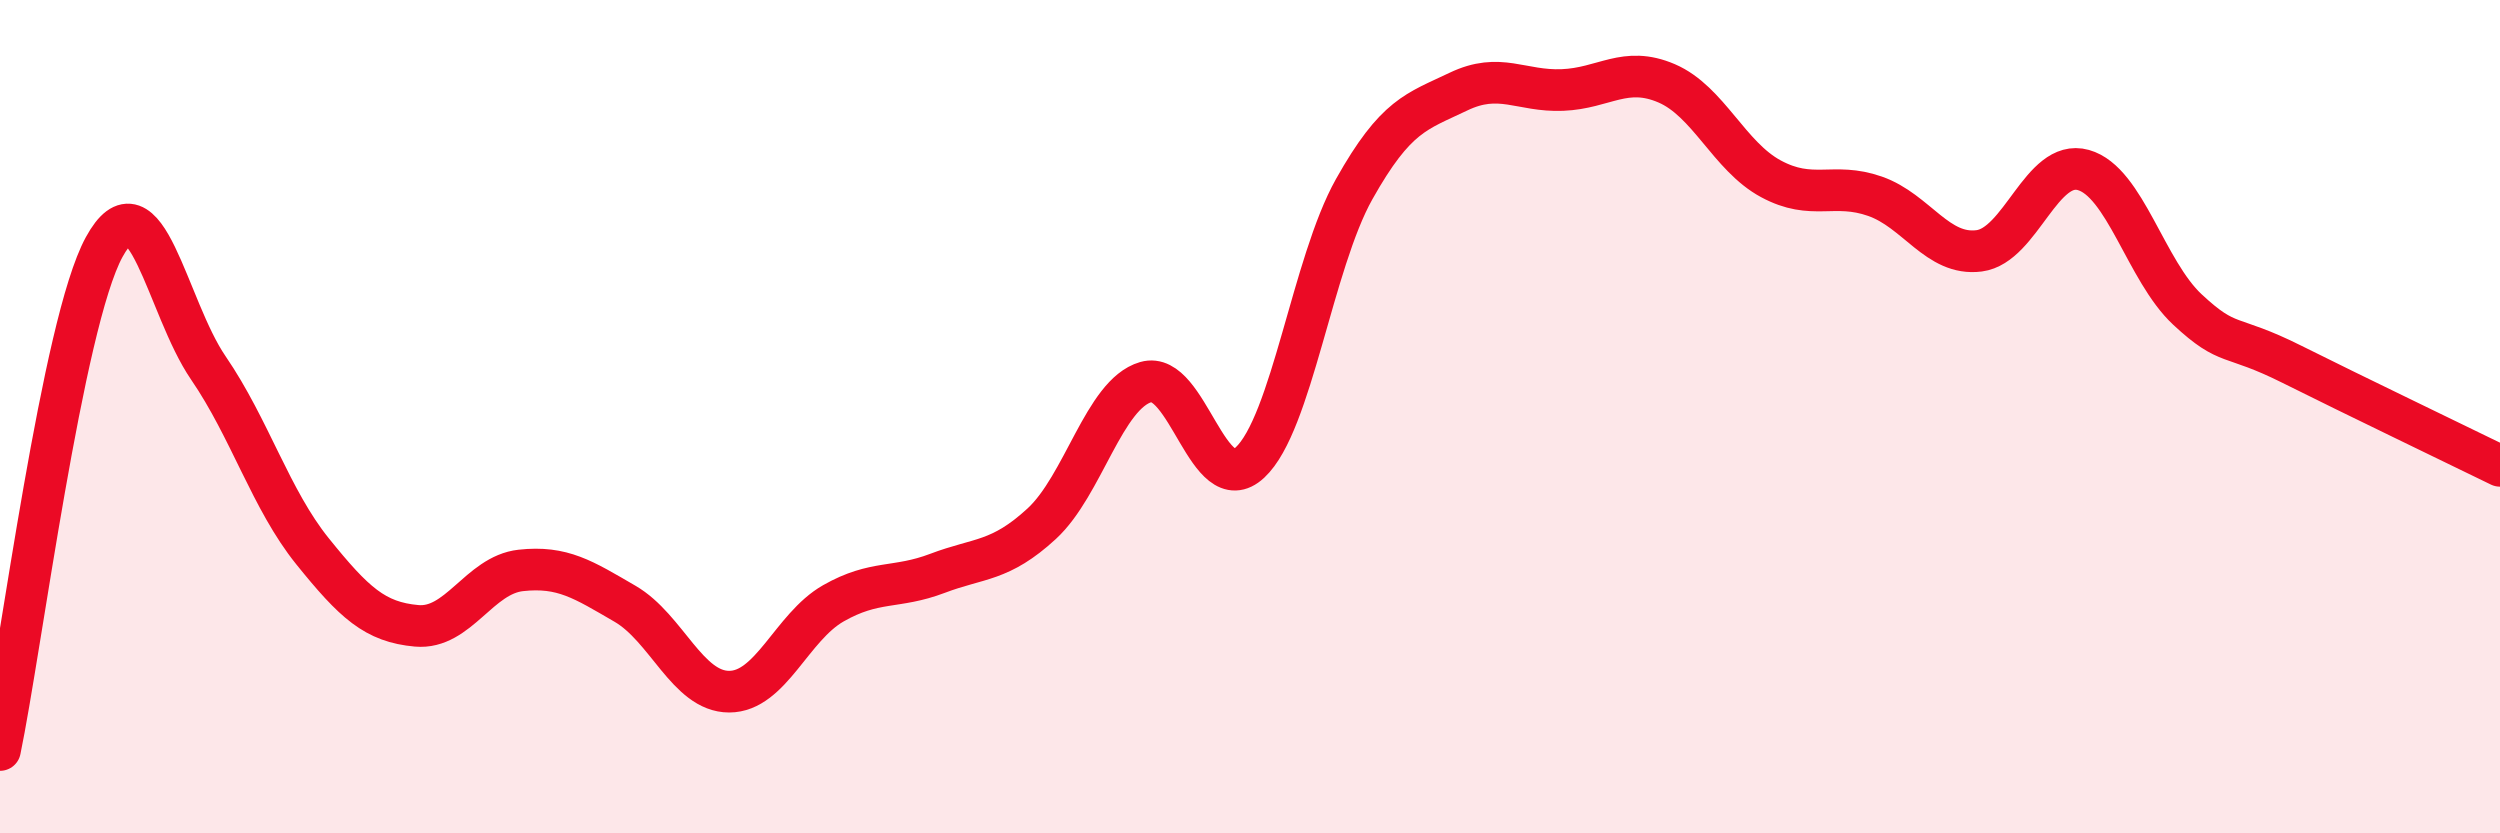 
    <svg width="60" height="20" viewBox="0 0 60 20" xmlns="http://www.w3.org/2000/svg">
      <path
        d="M 0,18 C 0.5,15.59 1.5,7.76 2.5,5.93 C 3.5,4.1 4,7.37 5,8.83 C 6,10.29 6.5,11.99 7.5,13.23 C 8.5,14.47 9,14.93 10,15.02 C 11,15.11 11.5,13.8 12.5,13.69 C 13.5,13.58 14,13.91 15,14.49 C 16,15.07 16.5,16.6 17.5,16.6 C 18.5,16.6 19,15.05 20,14.48 C 21,13.91 21.5,14.14 22.5,13.76 C 23.5,13.38 24,13.49 25,12.57 C 26,11.65 26.5,9.46 27.5,9.17 C 28.5,8.88 29,12.03 30,11.1 C 31,10.17 31.5,6.32 32.5,4.54 C 33.5,2.76 34,2.68 35,2.2 C 36,1.72 36.5,2.2 37.5,2.16 C 38.5,2.12 39,1.57 40,2 C 41,2.43 41.5,3.75 42.5,4.29 C 43.5,4.83 44,4.36 45,4.71 C 46,5.06 46.5,6.15 47.5,6.02 C 48.5,5.89 49,3.8 50,4.08 C 51,4.36 51.5,6.5 52.5,7.43 C 53.5,8.36 53.5,7.99 55,8.74 C 56.5,9.49 59,10.69 60,11.18L60 20L0 20Z"
        fill="#EB0A25"
        opacity="0.1"
        stroke-linecap="round"
        stroke-linejoin="round"
      />
      <path
        d="M 0,18 C 0.5,15.59 1.5,7.76 2.5,5.93 C 3.5,4.1 4,7.37 5,8.83 C 6,10.29 6.5,11.99 7.5,13.23 C 8.5,14.47 9,14.93 10,15.02 C 11,15.11 11.5,13.8 12.5,13.69 C 13.5,13.58 14,13.91 15,14.49 C 16,15.07 16.5,16.6 17.5,16.6 C 18.5,16.6 19,15.05 20,14.48 C 21,13.91 21.5,14.14 22.5,13.76 C 23.5,13.38 24,13.49 25,12.57 C 26,11.65 26.5,9.46 27.5,9.17 C 28.5,8.88 29,12.03 30,11.1 C 31,10.17 31.5,6.32 32.5,4.54 C 33.5,2.76 34,2.68 35,2.2 C 36,1.72 36.5,2.2 37.5,2.16 C 38.5,2.12 39,1.57 40,2 C 41,2.43 41.5,3.75 42.5,4.29 C 43.5,4.83 44,4.36 45,4.71 C 46,5.06 46.5,6.15 47.5,6.02 C 48.5,5.89 49,3.8 50,4.08 C 51,4.36 51.5,6.5 52.5,7.43 C 53.5,8.36 53.5,7.99 55,8.74 C 56.5,9.49 59,10.69 60,11.18"
        stroke="#EB0A25"
        stroke-width="1"
        fill="none"
        stroke-linecap="round"
        stroke-linejoin="round"
      />
    </svg>
  